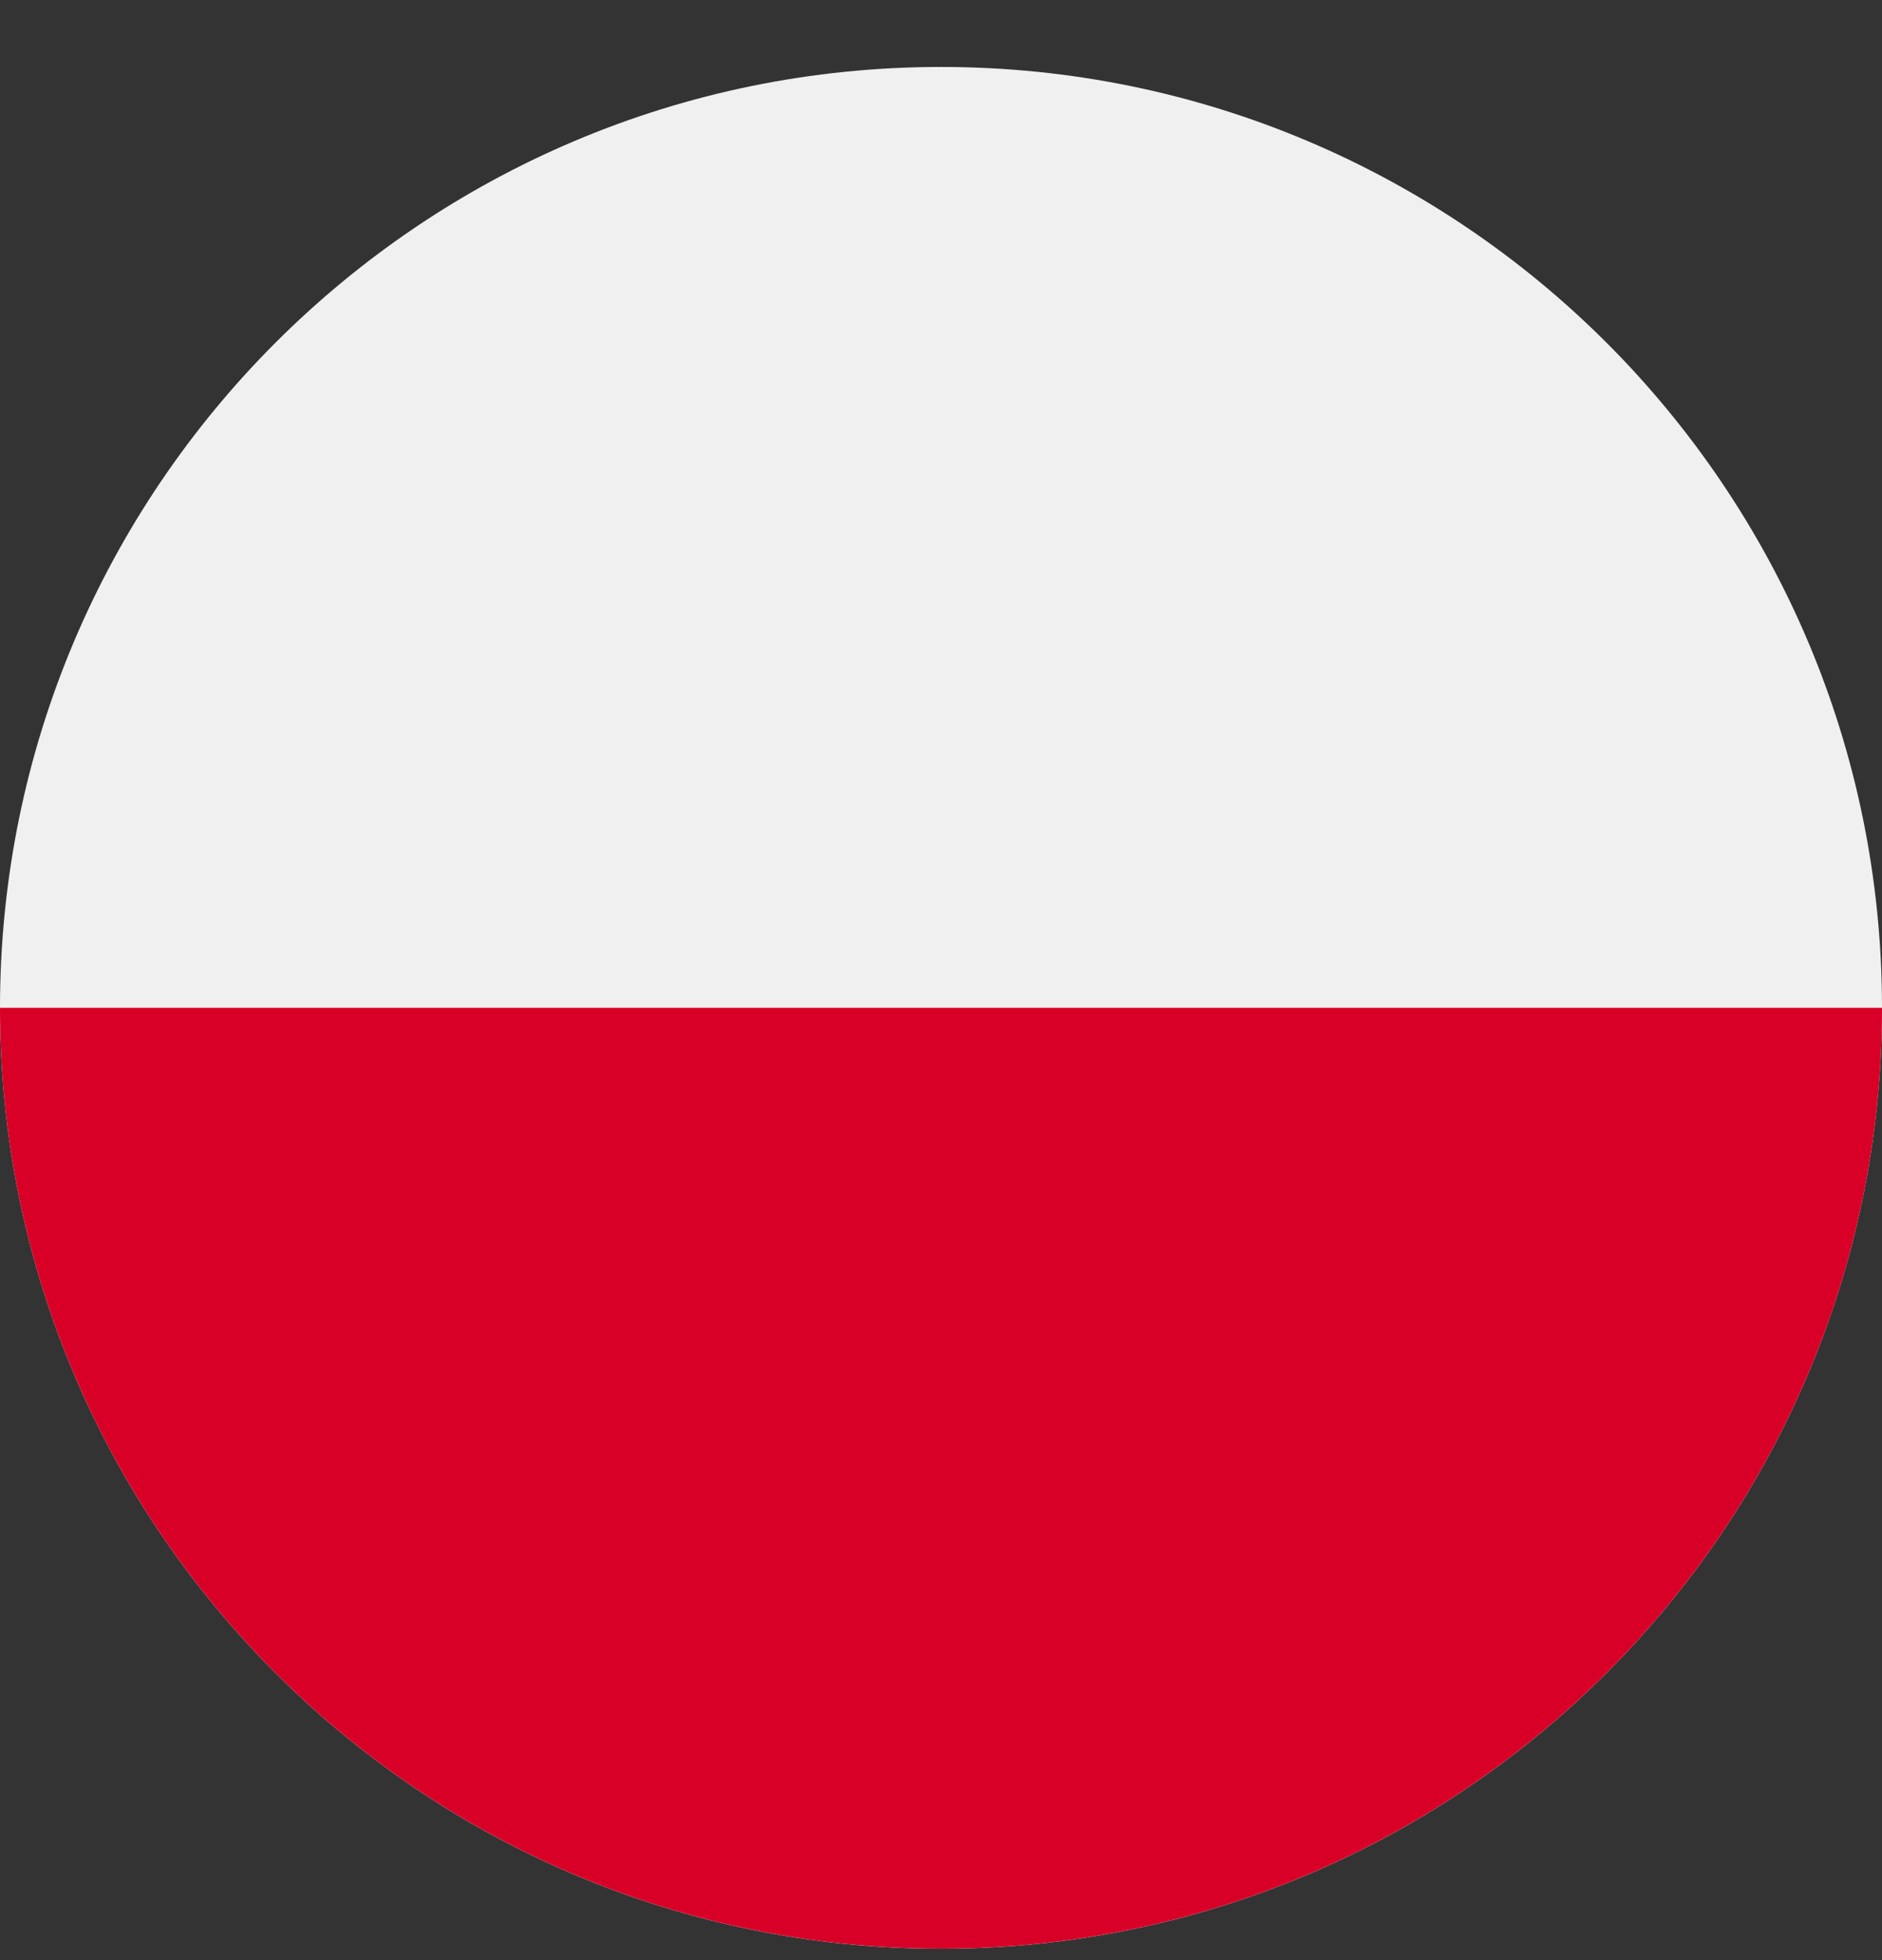 <svg width="24" height="25" viewBox="0 0 24 25" fill="none" xmlns="http://www.w3.org/2000/svg">
<rect x="0" y="0" width="24" height="25" fill="#333333" stroke="none"/>
<g clip-path="url(#clip0_867_40278)">
<path d="M12 24.855C18.627 24.855 24 19.482 24 12.854C24 6.227 18.627 0.854 12 0.854C5.373 0.854 0 6.227 0 12.854C0 19.482 5.373 24.855 12 24.855Z" fill="#F0F0F0"/>
<path d="M24 12.854C24 19.481 18.627 24.854 12 24.854C5.373 24.854 0 19.481 0 12.854" fill="#D80027"/>
</g>
<defs>
<clipPath id="clip0_867_40278">
<rect width="24" height="24" fill="white" transform="translate(0 0.854)"/>
</clipPath>
</defs>
</svg>
